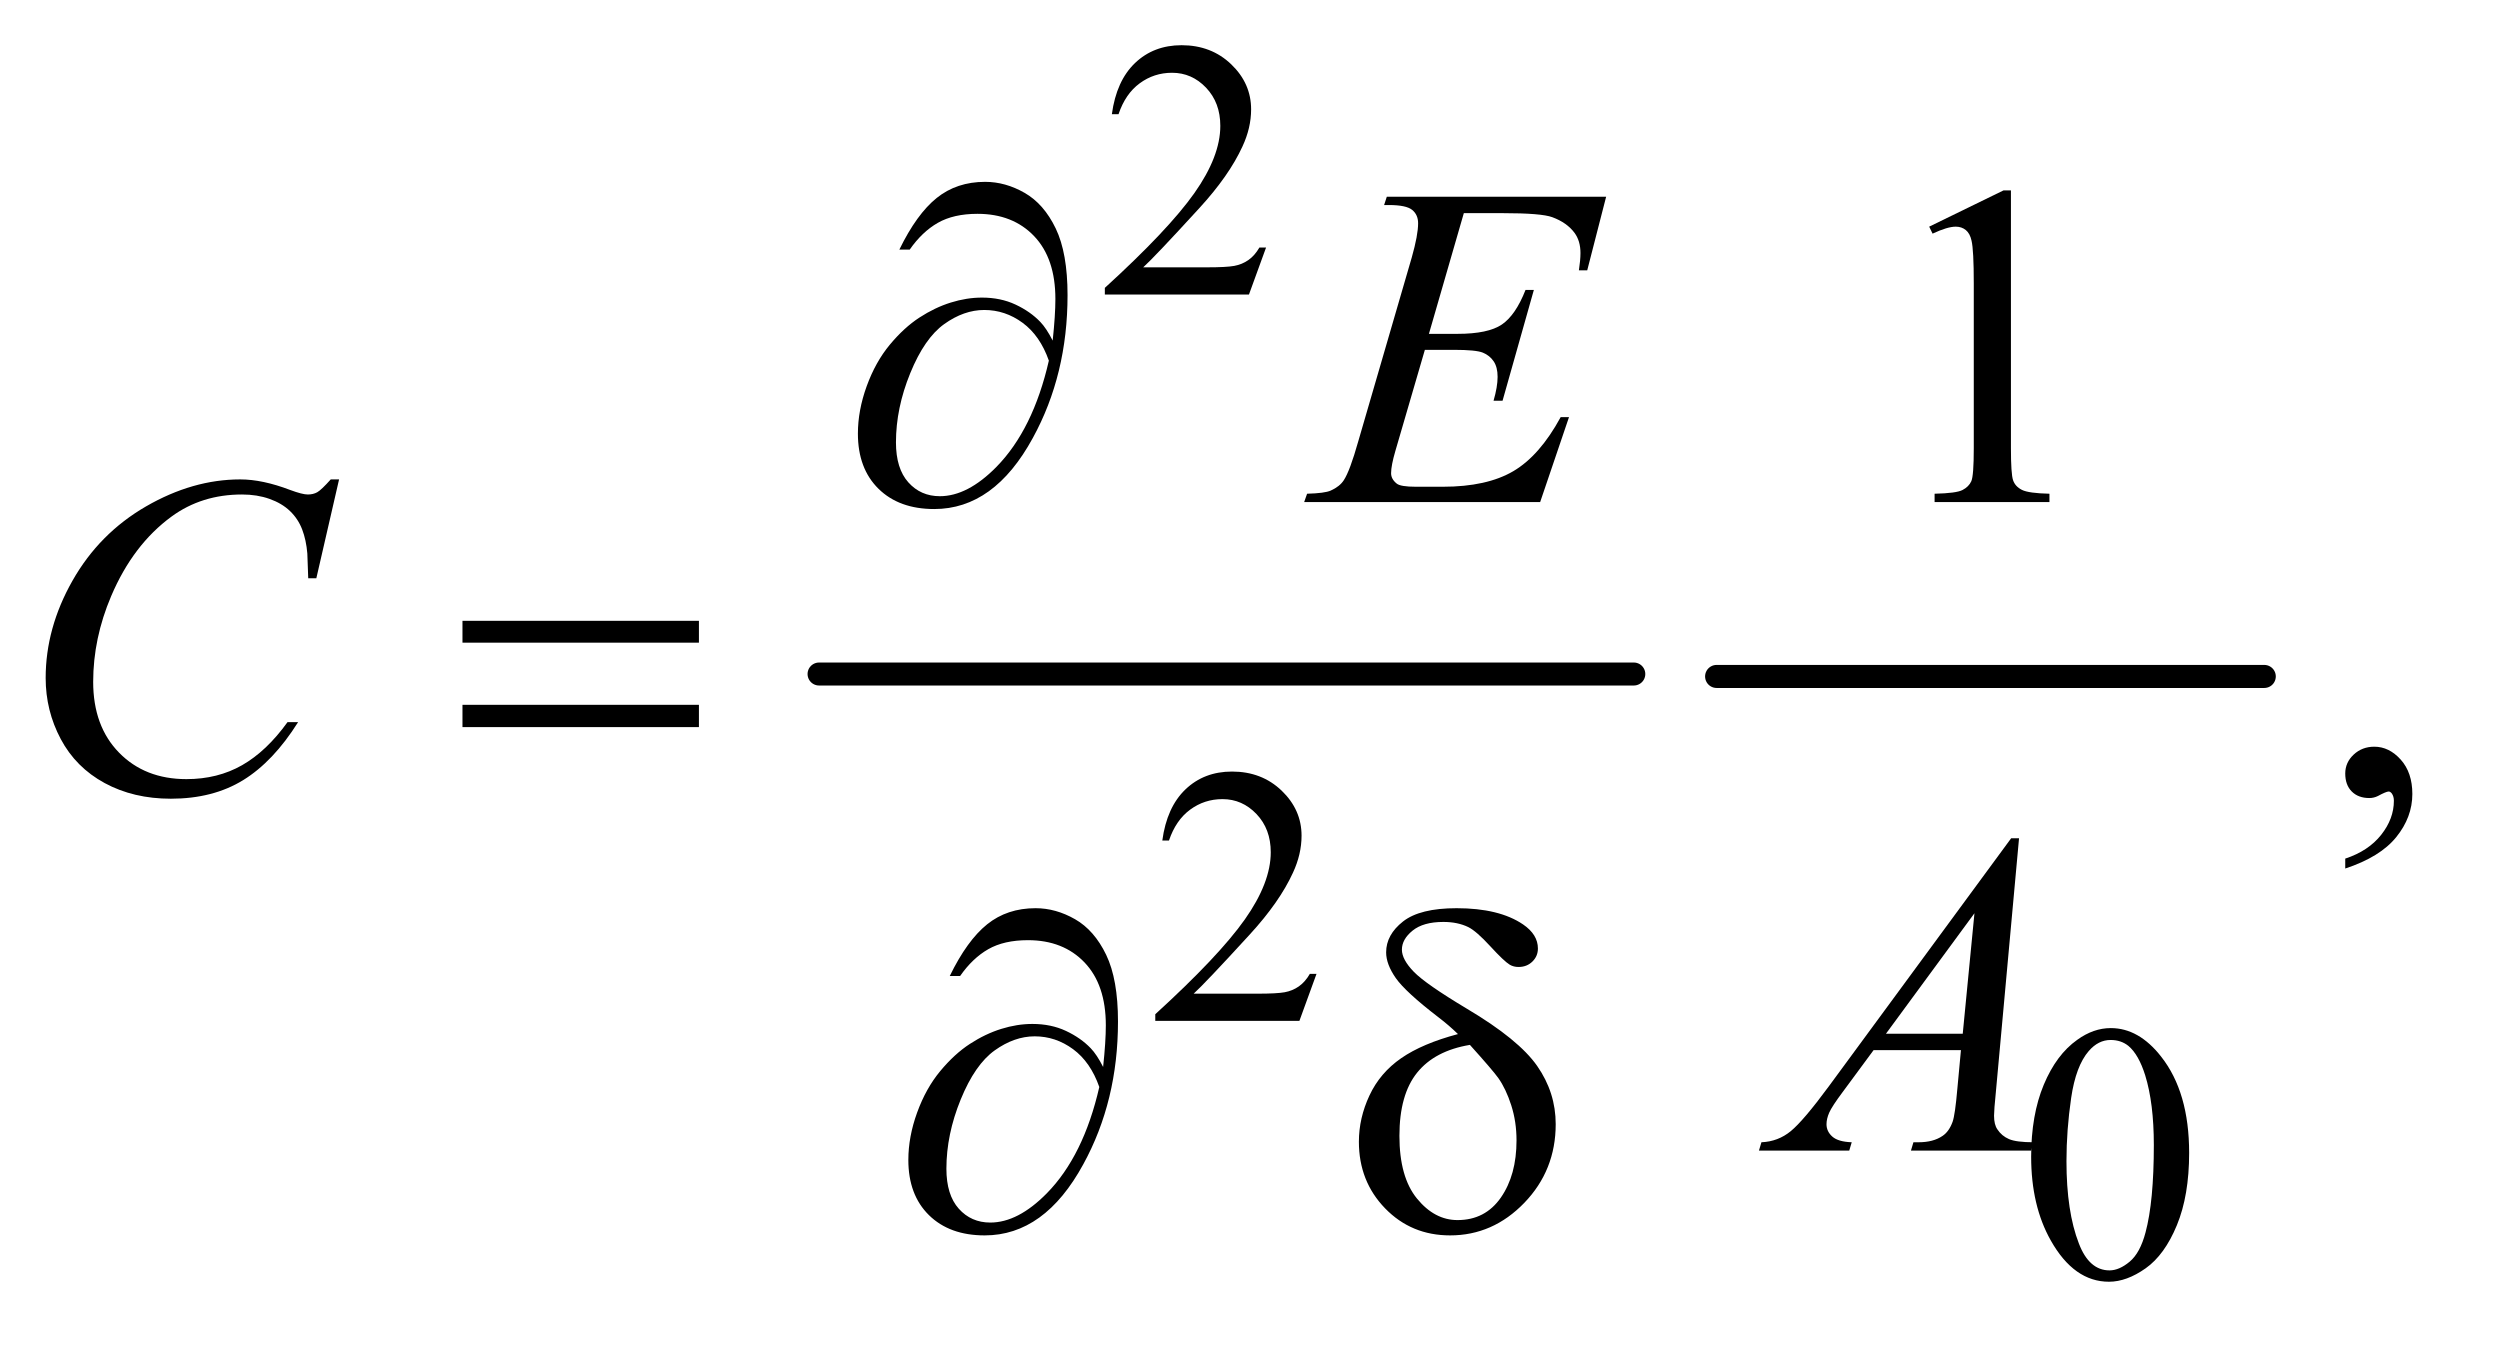 <?xml version="1.0" encoding="UTF-8"?>
<!DOCTYPE svg PUBLIC '-//W3C//DTD SVG 1.0//EN'
          'http://www.w3.org/TR/2001/REC-SVG-20010904/DTD/svg10.dtd'>
<svg stroke-dasharray="none" shape-rendering="auto" xmlns="http://www.w3.org/2000/svg" font-family="'Dialog'" text-rendering="auto" width="85" fill-opacity="1" color-interpolation="auto" color-rendering="auto" preserveAspectRatio="xMidYMid meet" font-size="12px" viewBox="0 0 85 46" fill="black" xmlns:xlink="http://www.w3.org/1999/xlink" stroke="black" image-rendering="auto" stroke-miterlimit="10" stroke-linecap="square" stroke-linejoin="miter" font-style="normal" stroke-width="1" height="46" stroke-dashoffset="0" font-weight="normal" stroke-opacity="1"
><!--Generated by the Batik Graphics2D SVG Generator--><defs id="genericDefs"
  /><g
  ><defs id="defs1"
    ><clipPath clipPathUnits="userSpaceOnUse" id="clipPath1"
      ><path d="M1.209 2.819 L54.609 2.819 L54.609 31.674 L1.209 31.674 L1.209 2.819 Z"
      /></clipPath
      ><clipPath clipPathUnits="userSpaceOnUse" id="clipPath2"
      ><path d="M38.614 90.051 L38.614 1011.949 L1744.699 1011.949 L1744.699 90.051 Z"
      /></clipPath
    ></defs
    ><g stroke-width="16" transform="scale(1.576,1.576) translate(-1.209,-2.819) matrix(0.031,0,0,0.031,0,0)" stroke-linejoin="round" stroke-linecap="round"
    ><line y2="560" fill="none" x1="609" clip-path="url(#clipPath2)" x2="1176" y1="560"
    /></g
    ><g stroke-width="16" transform="matrix(0.049,0,0,0.049,-1.905,-4.441)" stroke-linejoin="round" stroke-linecap="round"
    ><line y2="560" fill="none" x1="1230" clip-path="url(#clipPath2)" x2="1610" y1="560"
    /></g
    ><g transform="matrix(0.049,0,0,0.049,-1.905,-4.441)"
    ><path d="M917.375 262.375 L905.5 295 L805.5 295 L805.5 290.375 Q849.625 250.125 867.625 224.625 Q885.625 199.125 885.625 178 Q885.625 161.875 875.75 151.5 Q865.875 141.125 852.125 141.125 Q839.625 141.125 829.688 148.438 Q819.75 155.75 815 169.875 L810.375 169.875 Q813.5 146.75 826.438 134.375 Q839.375 122 858.75 122 Q879.375 122 893.188 135.25 Q907 148.5 907 166.5 Q907 179.375 901 192.25 Q891.75 212.5 871 235.125 Q839.875 269.125 832.125 276.125 L876.375 276.125 Q889.875 276.125 895.312 275.125 Q900.75 274.125 905.125 271.062 Q909.5 268 912.75 262.375 L917.375 262.375 Z" stroke="none" clip-path="url(#clipPath2)"
    /></g
    ><g transform="matrix(0.049,0,0,0.049,-1.905,-4.441)"
    ><path d="M952.375 766.375 L940.5 799 L840.5 799 L840.5 794.375 Q884.625 754.125 902.625 728.625 Q920.625 703.125 920.625 682 Q920.625 665.875 910.75 655.5 Q900.875 645.125 887.125 645.125 Q874.625 645.125 864.688 652.438 Q854.75 659.75 850 673.875 L845.375 673.875 Q848.5 650.75 861.438 638.375 Q874.375 626 893.75 626 Q914.375 626 928.188 639.25 Q942 652.5 942 670.5 Q942 683.375 936 696.25 Q926.75 716.5 906 739.125 Q874.875 773.125 867.125 780.125 L911.375 780.125 Q924.875 780.125 930.312 779.125 Q935.75 778.125 940.125 775.062 Q944.5 772 947.75 766.375 L952.375 766.375 Z" stroke="none" clip-path="url(#clipPath2)"
    /></g
    ><g transform="matrix(0.049,0,0,0.049,-1.905,-4.441)"
    ><path d="M1448.25 893.25 Q1448.25 864.25 1457 843.312 Q1465.75 822.375 1480.25 812.125 Q1491.5 804 1503.5 804 Q1523 804 1538.5 823.875 Q1557.875 848.5 1557.875 890.625 Q1557.875 920.125 1549.375 940.75 Q1540.875 961.375 1527.688 970.688 Q1514.5 980 1502.25 980 Q1478 980 1461.875 951.375 Q1448.25 927.25 1448.25 893.25 ZM1472.75 896.375 Q1472.75 931.375 1481.375 953.5 Q1488.5 972.125 1502.625 972.125 Q1509.375 972.125 1516.625 966.062 Q1523.875 960 1527.625 945.75 Q1533.375 924.25 1533.375 885.125 Q1533.375 856.125 1527.375 836.75 Q1522.875 822.375 1515.75 816.375 Q1510.625 812.25 1503.375 812.25 Q1494.875 812.25 1488.25 819.875 Q1479.25 830.25 1476 852.5 Q1472.75 874.75 1472.75 896.375 Z" stroke="none" clip-path="url(#clipPath2)"
    /></g
    ><g transform="matrix(0.049,0,0,0.049,-1.905,-4.441)"
    ><path d="M1377.5 247.906 L1429.062 222.75 L1434.219 222.75 L1434.219 401.656 Q1434.219 419.469 1435.703 423.844 Q1437.188 428.219 1441.875 430.562 Q1446.562 432.906 1460.938 433.219 L1460.938 439 L1381.25 439 L1381.25 433.219 Q1396.25 432.906 1400.625 430.641 Q1405 428.375 1406.719 424.547 Q1408.438 420.719 1408.438 401.656 L1408.438 287.281 Q1408.438 264.156 1406.875 257.594 Q1405.781 252.594 1402.891 250.25 Q1400 247.906 1395.938 247.906 Q1390.156 247.906 1379.844 252.75 L1377.5 247.906 Z" stroke="none" clip-path="url(#clipPath2)"
    /></g
    ><g transform="matrix(0.049,0,0,0.049,-1.905,-4.441)"
    ><path d="M1666.188 693.281 L1666.188 686.406 Q1682.281 681.094 1691.109 669.922 Q1699.938 658.75 1699.938 646.25 Q1699.938 643.281 1698.531 641.25 Q1697.438 639.844 1696.344 639.844 Q1694.625 639.844 1688.844 642.969 Q1686.031 644.375 1682.906 644.375 Q1675.25 644.375 1670.719 639.844 Q1666.188 635.312 1666.188 627.344 Q1666.188 619.688 1672.047 614.219 Q1677.906 608.75 1686.344 608.75 Q1696.656 608.75 1704.703 617.734 Q1712.75 626.719 1712.75 641.562 Q1712.75 657.656 1701.578 671.484 Q1690.406 685.312 1666.188 693.281 Z" stroke="none" clip-path="url(#clipPath2)"
    /></g
    ><g transform="matrix(0.049,0,0,0.049,-1.905,-4.441)"
    ><path d="M1054.594 238.531 L1030.375 322.281 L1050.219 322.281 Q1071.469 322.281 1081 315.797 Q1090.531 309.312 1097.406 291.812 L1103.188 291.812 L1081.469 368.688 L1075.219 368.688 Q1078.031 359 1078.031 352.125 Q1078.031 345.406 1075.297 341.344 Q1072.562 337.281 1067.797 335.328 Q1063.031 333.375 1047.719 333.375 L1027.562 333.375 L1007.094 403.531 Q1004.125 413.688 1004.125 419 Q1004.125 423.062 1008.031 426.188 Q1010.688 428.375 1021.312 428.375 L1040.062 428.375 Q1070.531 428.375 1088.891 417.594 Q1107.25 406.812 1121.781 380.094 L1127.562 380.094 L1107.562 439 L943.812 439 L945.844 433.219 Q958.031 432.906 962.25 431.031 Q968.5 428.219 971.312 423.844 Q975.531 417.438 981.312 396.969 L1018.5 269.156 Q1022.875 253.688 1022.875 245.562 Q1022.875 239.625 1018.734 236.266 Q1014.594 232.906 1002.562 232.906 L999.281 232.906 L1001.156 227.125 L1153.344 227.125 L1140.219 278.219 L1134.438 278.219 Q1135.531 271.031 1135.531 266.188 Q1135.531 257.906 1131.469 252.281 Q1126.156 245.094 1116 241.344 Q1108.5 238.531 1081.469 238.531 L1054.594 238.531 Z" stroke="none" clip-path="url(#clipPath2)"
    /></g
    ><g transform="matrix(0.049,0,0,0.049,-1.905,-4.441)"
    ><path d="M274.156 423.281 L258.375 491.875 L252.75 491.875 L252.125 474.688 Q251.344 465.312 248.531 457.969 Q245.719 450.625 240.094 445.234 Q234.469 439.844 225.875 436.797 Q217.281 433.75 206.812 433.75 Q178.844 433.75 157.906 449.062 Q131.188 468.594 116.031 504.219 Q103.531 533.594 103.531 563.75 Q103.531 594.531 121.5 612.891 Q139.469 631.25 168.219 631.25 Q189.938 631.25 206.891 621.562 Q223.844 611.875 238.375 591.719 L245.719 591.719 Q228.531 619.062 207.594 631.953 Q186.656 644.844 157.438 644.844 Q131.5 644.844 111.5 633.984 Q91.5 623.125 81.031 603.438 Q70.562 583.75 70.562 561.094 Q70.562 526.406 89.156 493.594 Q107.75 460.781 140.172 442.031 Q172.594 423.281 205.562 423.281 Q221.031 423.281 240.25 430.625 Q248.688 433.75 252.438 433.75 Q256.188 433.75 259 432.188 Q261.812 430.625 268.375 423.281 L274.156 423.281 Z" stroke="none" clip-path="url(#clipPath2)"
    /></g
    ><g transform="matrix(0.049,0,0,0.049,-1.905,-4.441)"
    ><path d="M1439.844 672.281 L1423.75 848.531 Q1422.5 860.875 1422.5 864.781 Q1422.5 871.031 1424.844 874.312 Q1427.812 878.844 1432.891 881.031 Q1437.969 883.219 1450 883.219 L1448.281 889 L1364.844 889 L1366.562 883.219 L1370.156 883.219 Q1380.312 883.219 1386.719 878.844 Q1391.25 875.875 1393.75 869 Q1395.469 864.156 1397.031 846.188 L1399.531 819.312 L1338.906 819.312 L1317.344 848.531 Q1310 858.375 1308.125 862.672 Q1306.25 866.969 1306.25 870.719 Q1306.25 875.719 1310.312 879.312 Q1314.375 882.906 1323.75 883.219 L1322.031 889 L1259.375 889 L1261.094 883.219 Q1272.656 882.75 1281.484 875.484 Q1290.312 868.219 1307.812 844.469 L1434.375 672.281 L1439.844 672.281 ZM1408.906 724.312 L1347.5 807.906 L1400.781 807.906 L1408.906 724.312 Z" stroke="none" clip-path="url(#clipPath2)"
    /></g
    ><g transform="matrix(0.049,0,0,0.049,-1.905,-4.441)"
    ><path d="M769.312 326.969 Q771.188 309.312 771.188 298.062 Q771.188 269.938 756.422 254.469 Q741.656 239 717.125 239 Q700.562 239 689.625 245.25 Q678.688 251.5 670.094 263.844 L662.906 263.844 Q674.938 239.156 688.844 227.984 Q702.75 216.812 722.438 216.812 Q736.5 216.812 749.859 224.469 Q763.219 232.125 771.422 249.156 Q779.625 266.188 779.625 295.406 Q779.625 350.562 755.562 394.469 Q728.688 443.844 687.125 443.844 Q662.75 443.844 648.453 429.781 Q634.156 415.719 634.156 391.5 Q634.156 375.406 640.25 358.609 Q646.344 341.812 656.266 329.859 Q666.188 317.906 676.891 310.953 Q687.594 304 698.609 300.562 Q709.625 297.125 720.25 297.125 Q733.219 297.125 743.531 301.969 Q753.844 306.812 760.719 314 Q764.938 318.375 769.312 326.969 ZM766.656 340.875 Q760.562 323.531 748.453 314.625 Q736.344 305.719 721.812 305.719 Q707.75 305.719 694.078 315.484 Q680.406 325.25 670.484 349.547 Q660.562 373.844 660.562 397.594 Q660.562 415.719 669.156 425.328 Q677.75 434.938 691.031 434.938 Q710.25 434.938 730.25 414.625 Q755.719 388.688 766.656 340.875 Z" stroke="none" clip-path="url(#clipPath2)"
    /></g
    ><g transform="matrix(0.049,0,0,0.049,-1.905,-4.441)"
    ><path d="M359.781 521.406 L523.844 521.406 L523.844 536.562 L359.781 536.562 L359.781 521.406 ZM359.781 579.688 L523.844 579.688 L523.844 595.156 L359.781 595.156 L359.781 579.688 Z" stroke="none" clip-path="url(#clipPath2)"
    /></g
    ><g transform="matrix(0.049,0,0,0.049,-1.905,-4.441)"
    ><path d="M804.312 830.969 Q806.188 813.312 806.188 802.062 Q806.188 773.938 791.422 758.469 Q776.656 743 752.125 743 Q735.562 743 724.625 749.25 Q713.688 755.5 705.094 767.844 L697.906 767.844 Q709.938 743.156 723.844 731.984 Q737.75 720.812 757.438 720.812 Q771.5 720.812 784.859 728.469 Q798.219 736.125 806.422 753.156 Q814.625 770.188 814.625 799.406 Q814.625 854.562 790.562 898.469 Q763.688 947.844 722.125 947.844 Q697.75 947.844 683.453 933.781 Q669.156 919.719 669.156 895.5 Q669.156 879.406 675.25 862.609 Q681.344 845.812 691.266 833.859 Q701.188 821.906 711.891 814.953 Q722.594 808 733.609 804.562 Q744.625 801.125 755.25 801.125 Q768.219 801.125 778.531 805.969 Q788.844 810.812 795.719 818 Q799.938 822.375 804.312 830.969 ZM801.656 844.875 Q795.562 827.531 783.453 818.625 Q771.344 809.719 756.812 809.719 Q742.75 809.719 729.078 819.484 Q715.406 829.25 705.484 853.547 Q695.562 877.844 695.562 901.594 Q695.562 919.719 704.156 929.328 Q712.75 938.938 726.031 938.938 Q745.25 938.938 765.25 918.625 Q790.719 892.688 801.656 844.875 ZM1050.531 808.156 Q1044.281 802.062 1037.094 796.594 Q1014.125 778.938 1007.406 769.328 Q1000.688 759.719 1000.688 751.438 Q1000.688 739.25 1012.406 730.031 Q1024.125 720.812 1049.594 720.812 Q1079.125 720.812 1095.688 732.062 Q1106 739.094 1106 748.781 Q1106 754.094 1102.172 757.844 Q1098.344 761.594 1092.562 761.594 Q1089.125 761.594 1086.469 760.031 Q1082.562 757.688 1072.953 747.219 Q1063.344 736.75 1057.719 733.938 Q1050.375 730.344 1040.375 730.344 Q1026.469 730.344 1019.047 736.359 Q1011.625 742.375 1011.625 749.562 Q1011.625 756.438 1019.906 764.953 Q1028.188 773.469 1056.625 790.5 Q1092.719 811.906 1105.531 830.344 Q1118.344 848.781 1118.344 870.656 Q1118.344 902.688 1096.547 925.266 Q1074.75 947.844 1045.062 947.844 Q1018.188 947.844 999.984 929.094 Q981.781 910.344 981.781 882.844 Q981.781 866.438 989.125 850.734 Q996.469 835.031 1011.156 824.875 Q1025.844 814.719 1050.531 808.156 ZM1058.812 815.656 Q1034.438 819.719 1022.172 834.953 Q1009.906 850.188 1009.906 878.781 Q1009.906 907.375 1022.094 922.297 Q1034.281 937.219 1050.219 937.219 Q1069.438 937.219 1080.297 921.594 Q1091.156 905.969 1091.156 881.906 Q1091.156 868.938 1087.484 857.531 Q1083.812 846.125 1078.5 838.625 Q1074.438 833 1058.812 815.656 Z" stroke="none" clip-path="url(#clipPath2)"
    /></g
  ></g
></svg
>
